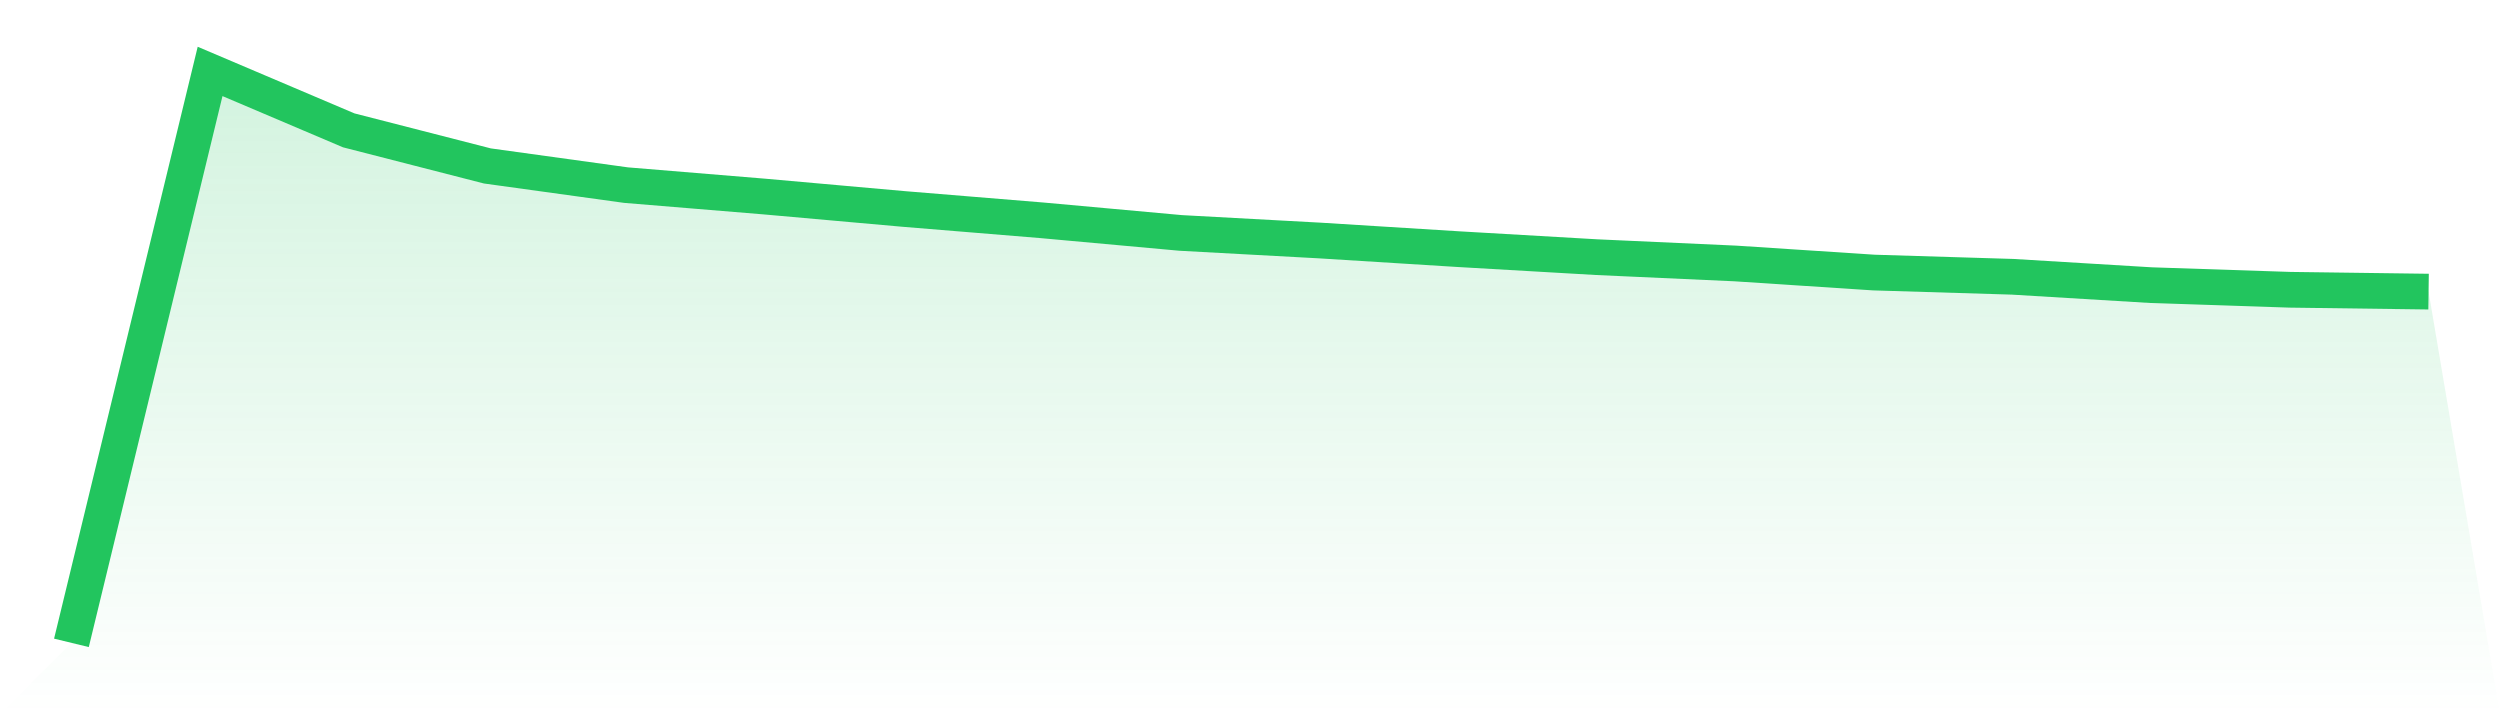 <svg viewBox="0 0 140 40" xmlns="http://www.w3.org/2000/svg">
<defs>
<linearGradient id="gradient" x1="0" x2="0" y1="0" y2="1">
<stop offset="0%" stop-color="#22c55e" stop-opacity="0.2"/>
<stop offset="100%" stop-color="#22c55e" stop-opacity="0"/>
</linearGradient>
</defs>
<path d="M4,36 L4,36 L11.765,4 L19.529,7.3 L27.294,9.293 L35.059,10.367 L42.824,11.008 L50.588,11.7 L58.353,12.338 L66.118,13.044 L73.882,13.467 L81.647,13.951 L89.412,14.401 L97.176,14.754 L104.941,15.263 L112.706,15.5 L120.471,15.969 L128.235,16.227 L136,16.331 L140,40 L0,40 z" fill="url(#gradient)"/>
<path d="M4,36 L4,36 L11.765,4 L19.529,7.3 L27.294,9.293 L35.059,10.367 L42.824,11.008 L50.588,11.7 L58.353,12.338 L66.118,13.044 L73.882,13.467 L81.647,13.951 L89.412,14.401 L97.176,14.754 L104.941,15.263 L112.706,15.5 L120.471,15.969 L128.235,16.227 L136,16.331" fill="none" stroke="#22c55e" stroke-width="2"/>
</svg>